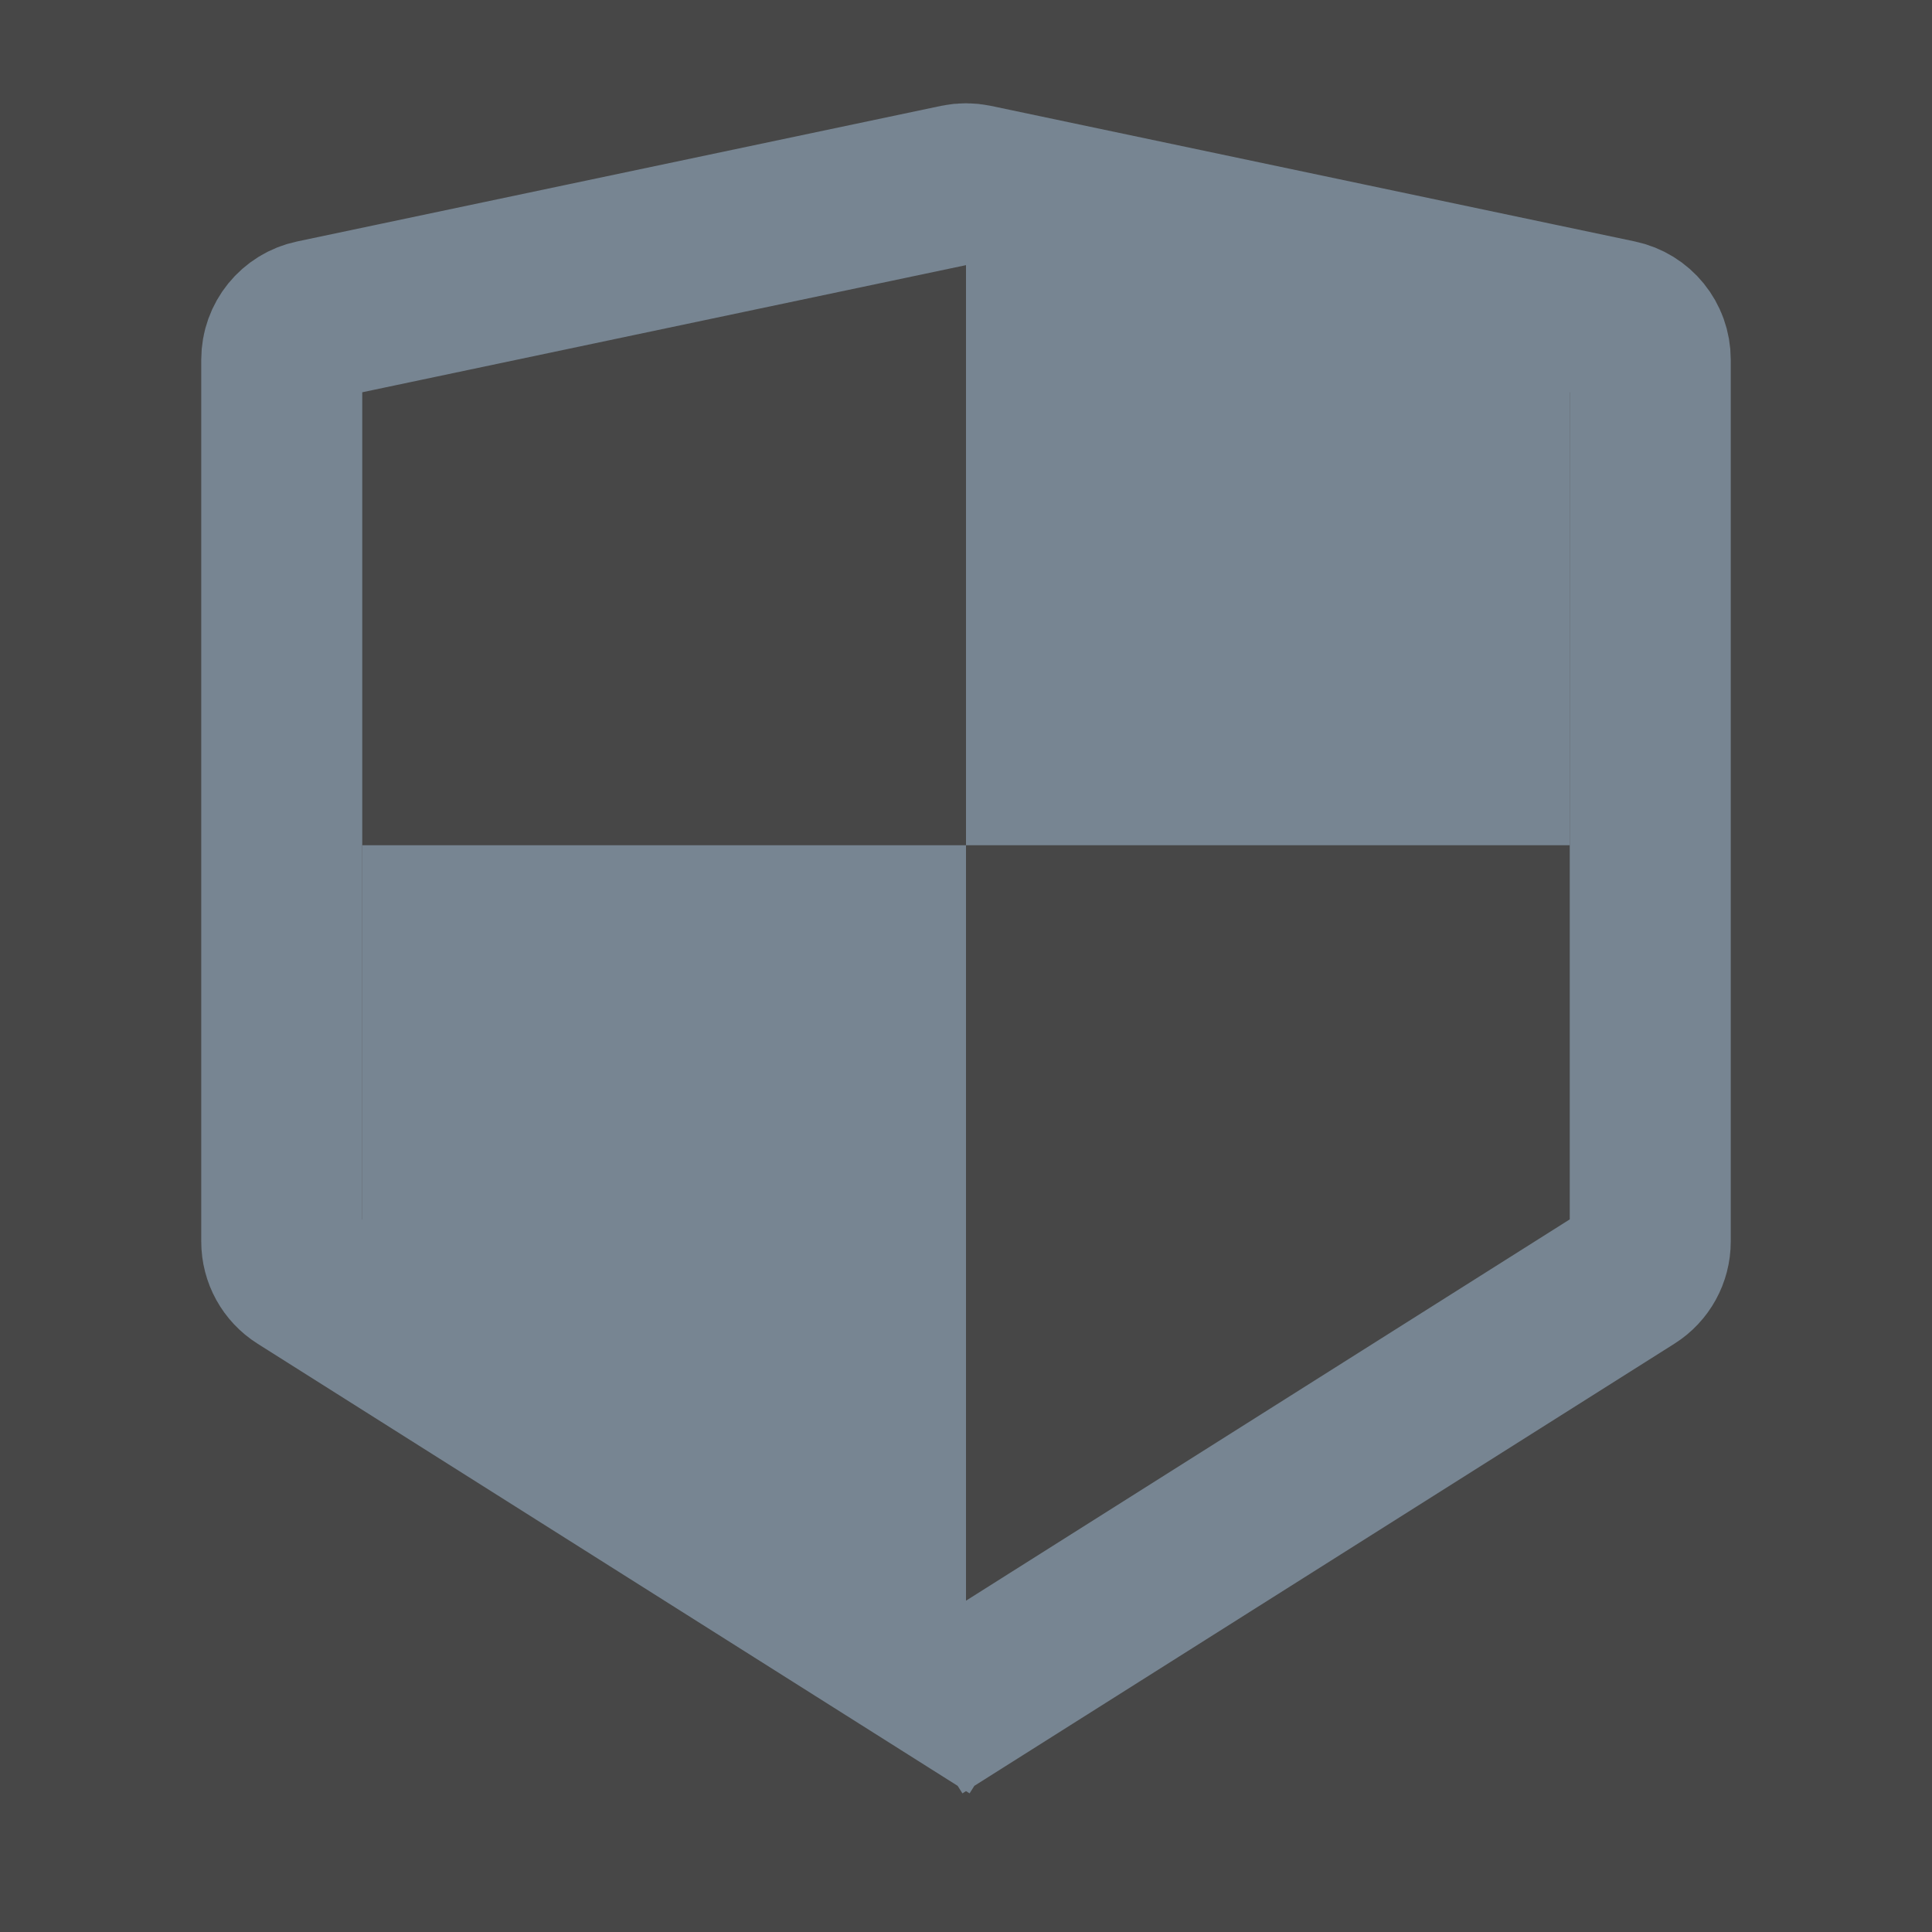 <svg width="48" height="48" viewBox="0 0 48 48" fill="none" xmlns="http://www.w3.org/2000/svg">
<rect x="0" y="0" width="48" height="48" fill="#333333" stroke="none"/>
<rect opacity="0.1" width="48" height="48" fill="white"/>
<path d="M7 8.934C7 8.461 7.331 8.053 7.794 7.956L23.794 4.587C23.93 4.559 24.07 4.559 24.206 4.587L40.206 7.956C40.669 8.053 41 8.461 41 8.934V30.846C41 31.19 40.824 31.509 40.534 31.692L24.534 41.797L25.602 43.488L24.534 41.797C24.208 42.003 23.792 42.003 23.466 41.797L22.398 43.488L23.466 41.797L7.466 31.692C7.176 31.509 7 31.19 7 30.846V8.934Z" stroke="#778592" stroke-width="4"/>
<path d="M9 21H24V43.5L9 31.5V21Z" fill="#778592"/>
<path d="M24 6.5L39 8.5V21H24V6.5Z" fill="#778592"/>
</svg>

